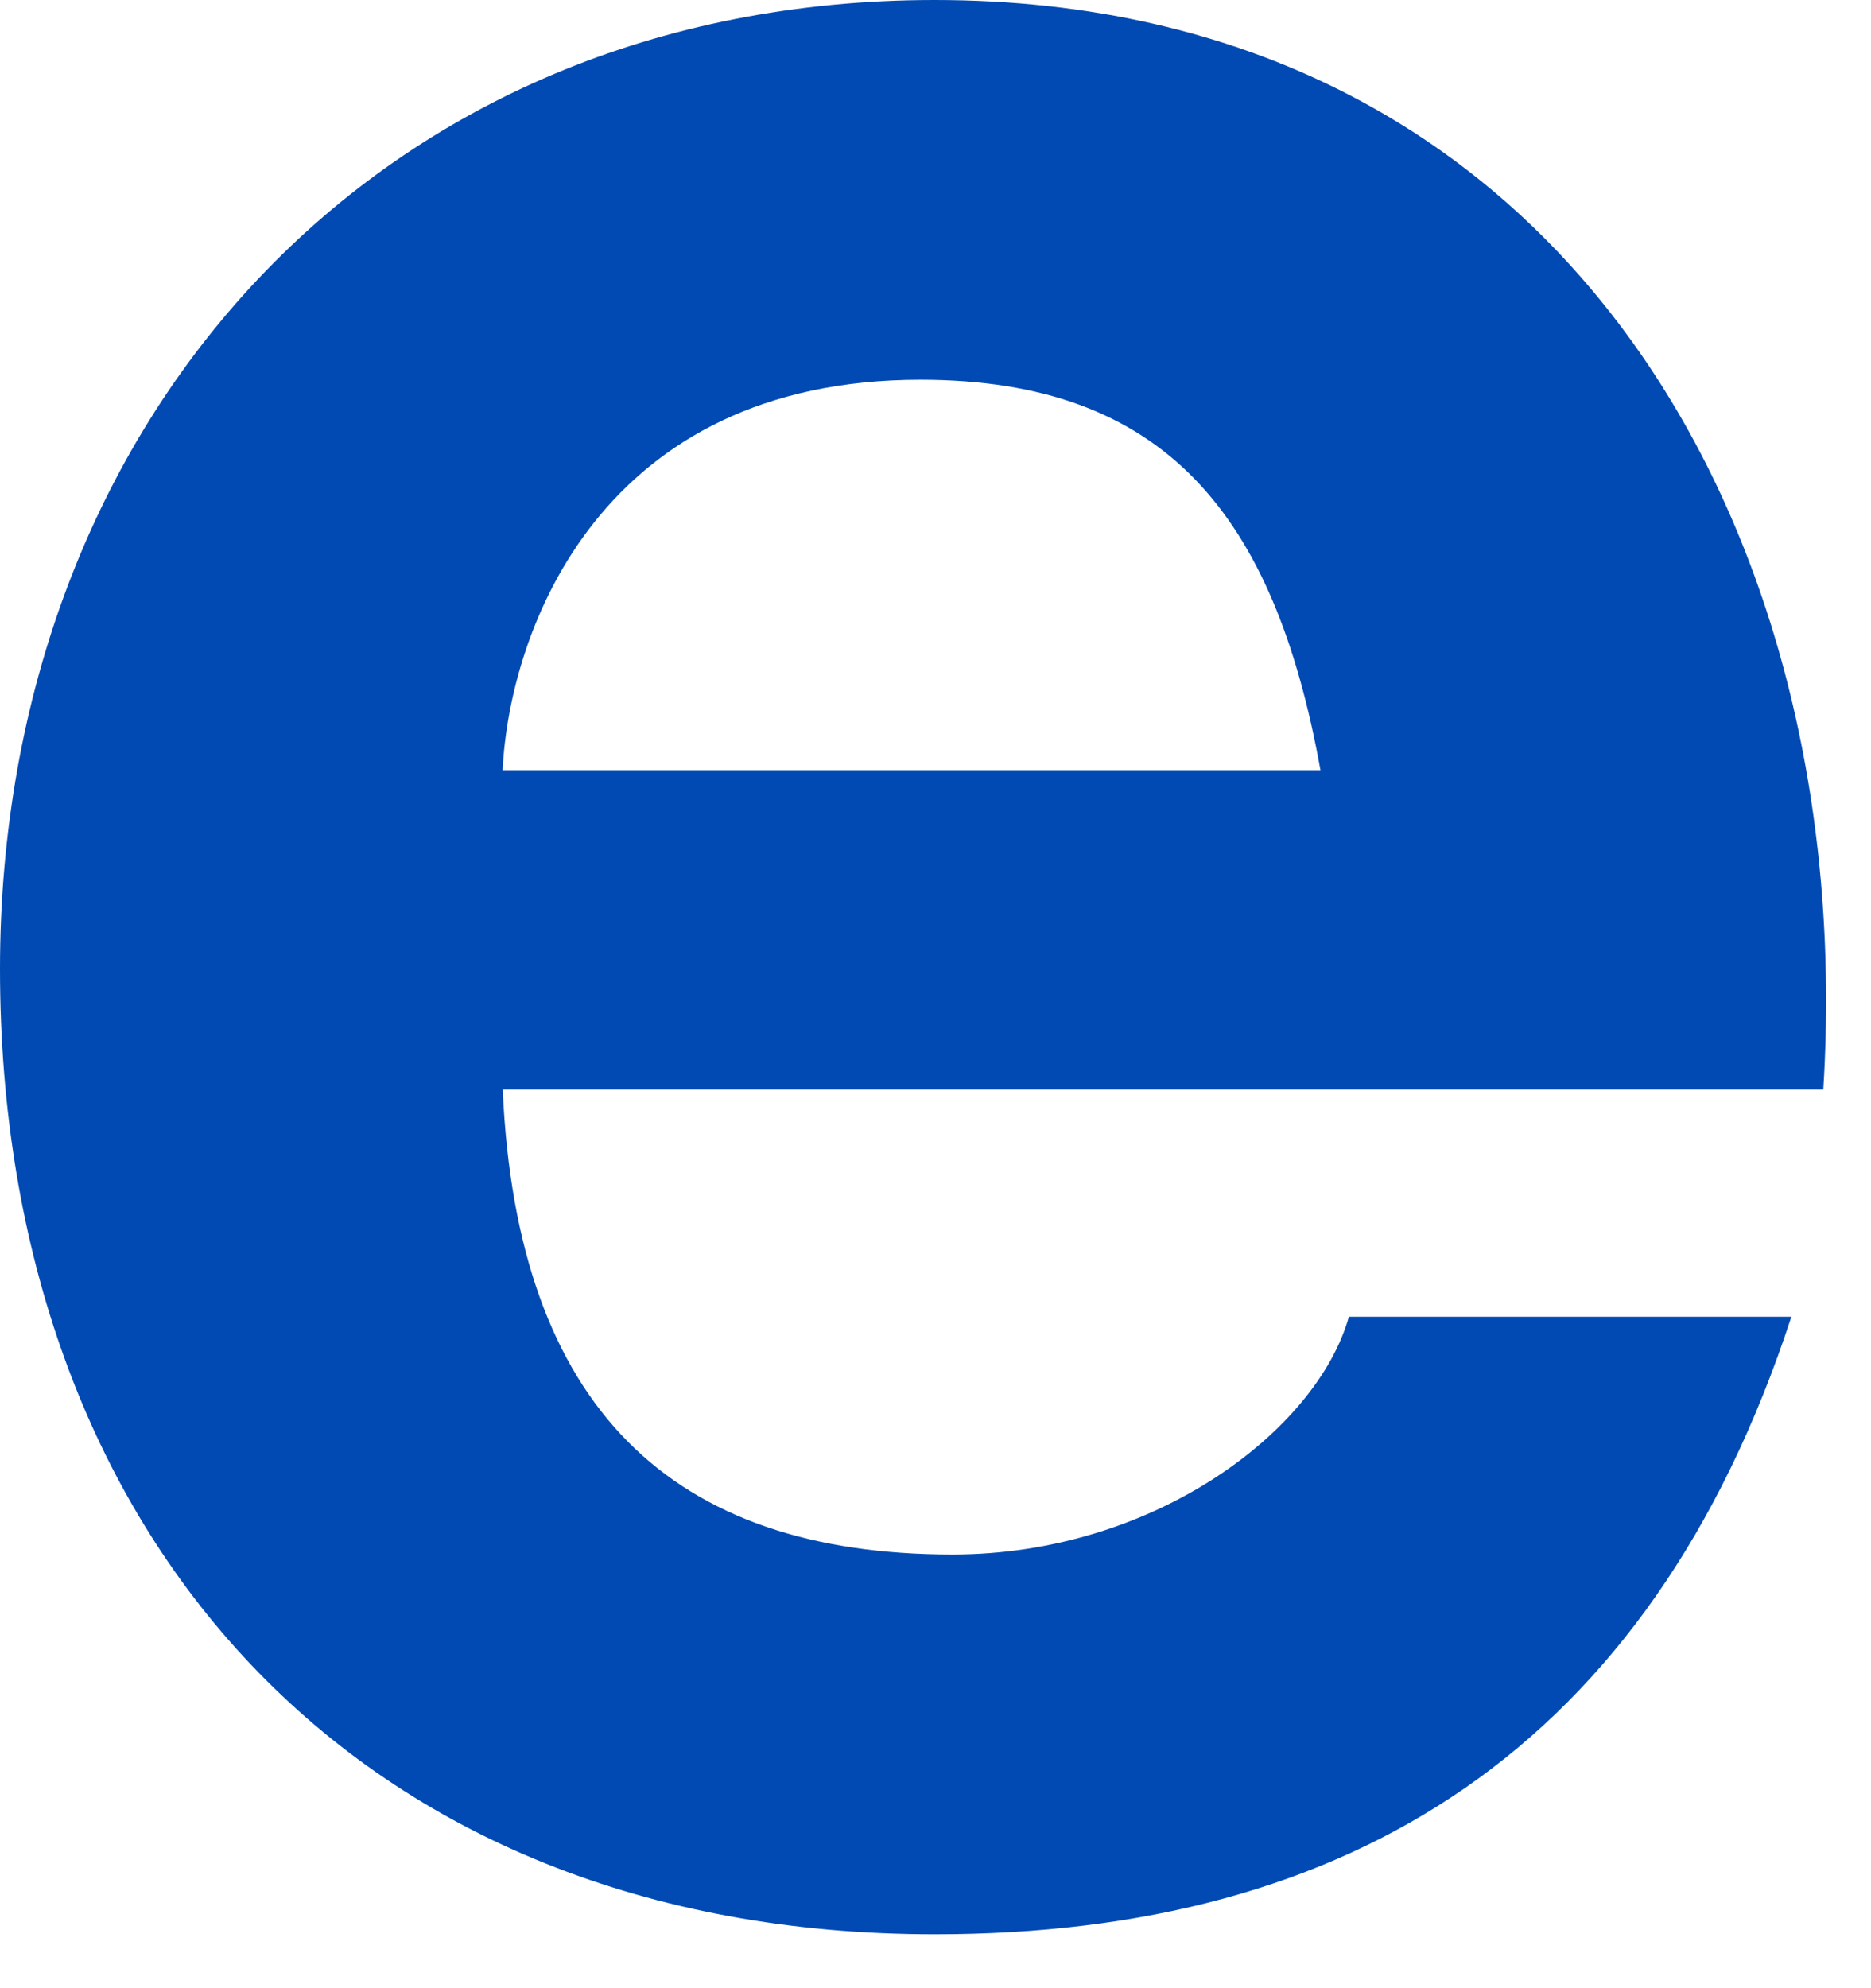 <?xml version="1.0" encoding="utf-8"?>
<svg xmlns="http://www.w3.org/2000/svg" fill="none" height="100%" overflow="visible" preserveAspectRatio="none" style="display: block;" viewBox="0 0 16 17" width="100%">
<path d="M7.992 0C13.321 0 15.895 4.491 15.592 9.316H4.299C4.42 12.047 5.753 13.292 8.145 13.292C9.87 13.292 11.263 12.23 11.535 11.259H15.319C14.108 14.961 11.534 16.539 7.992 16.539C3.058 16.539 0 13.141 0 8.285C0 3.581 3.239 0 7.992 0ZM7.871 3.247C5.147 3.247 4.358 5.372 4.298 6.585H11.292C10.898 4.4 9.96 3.247 7.871 3.247Z" fill="#014AB3" id="Shape"/>
</svg>